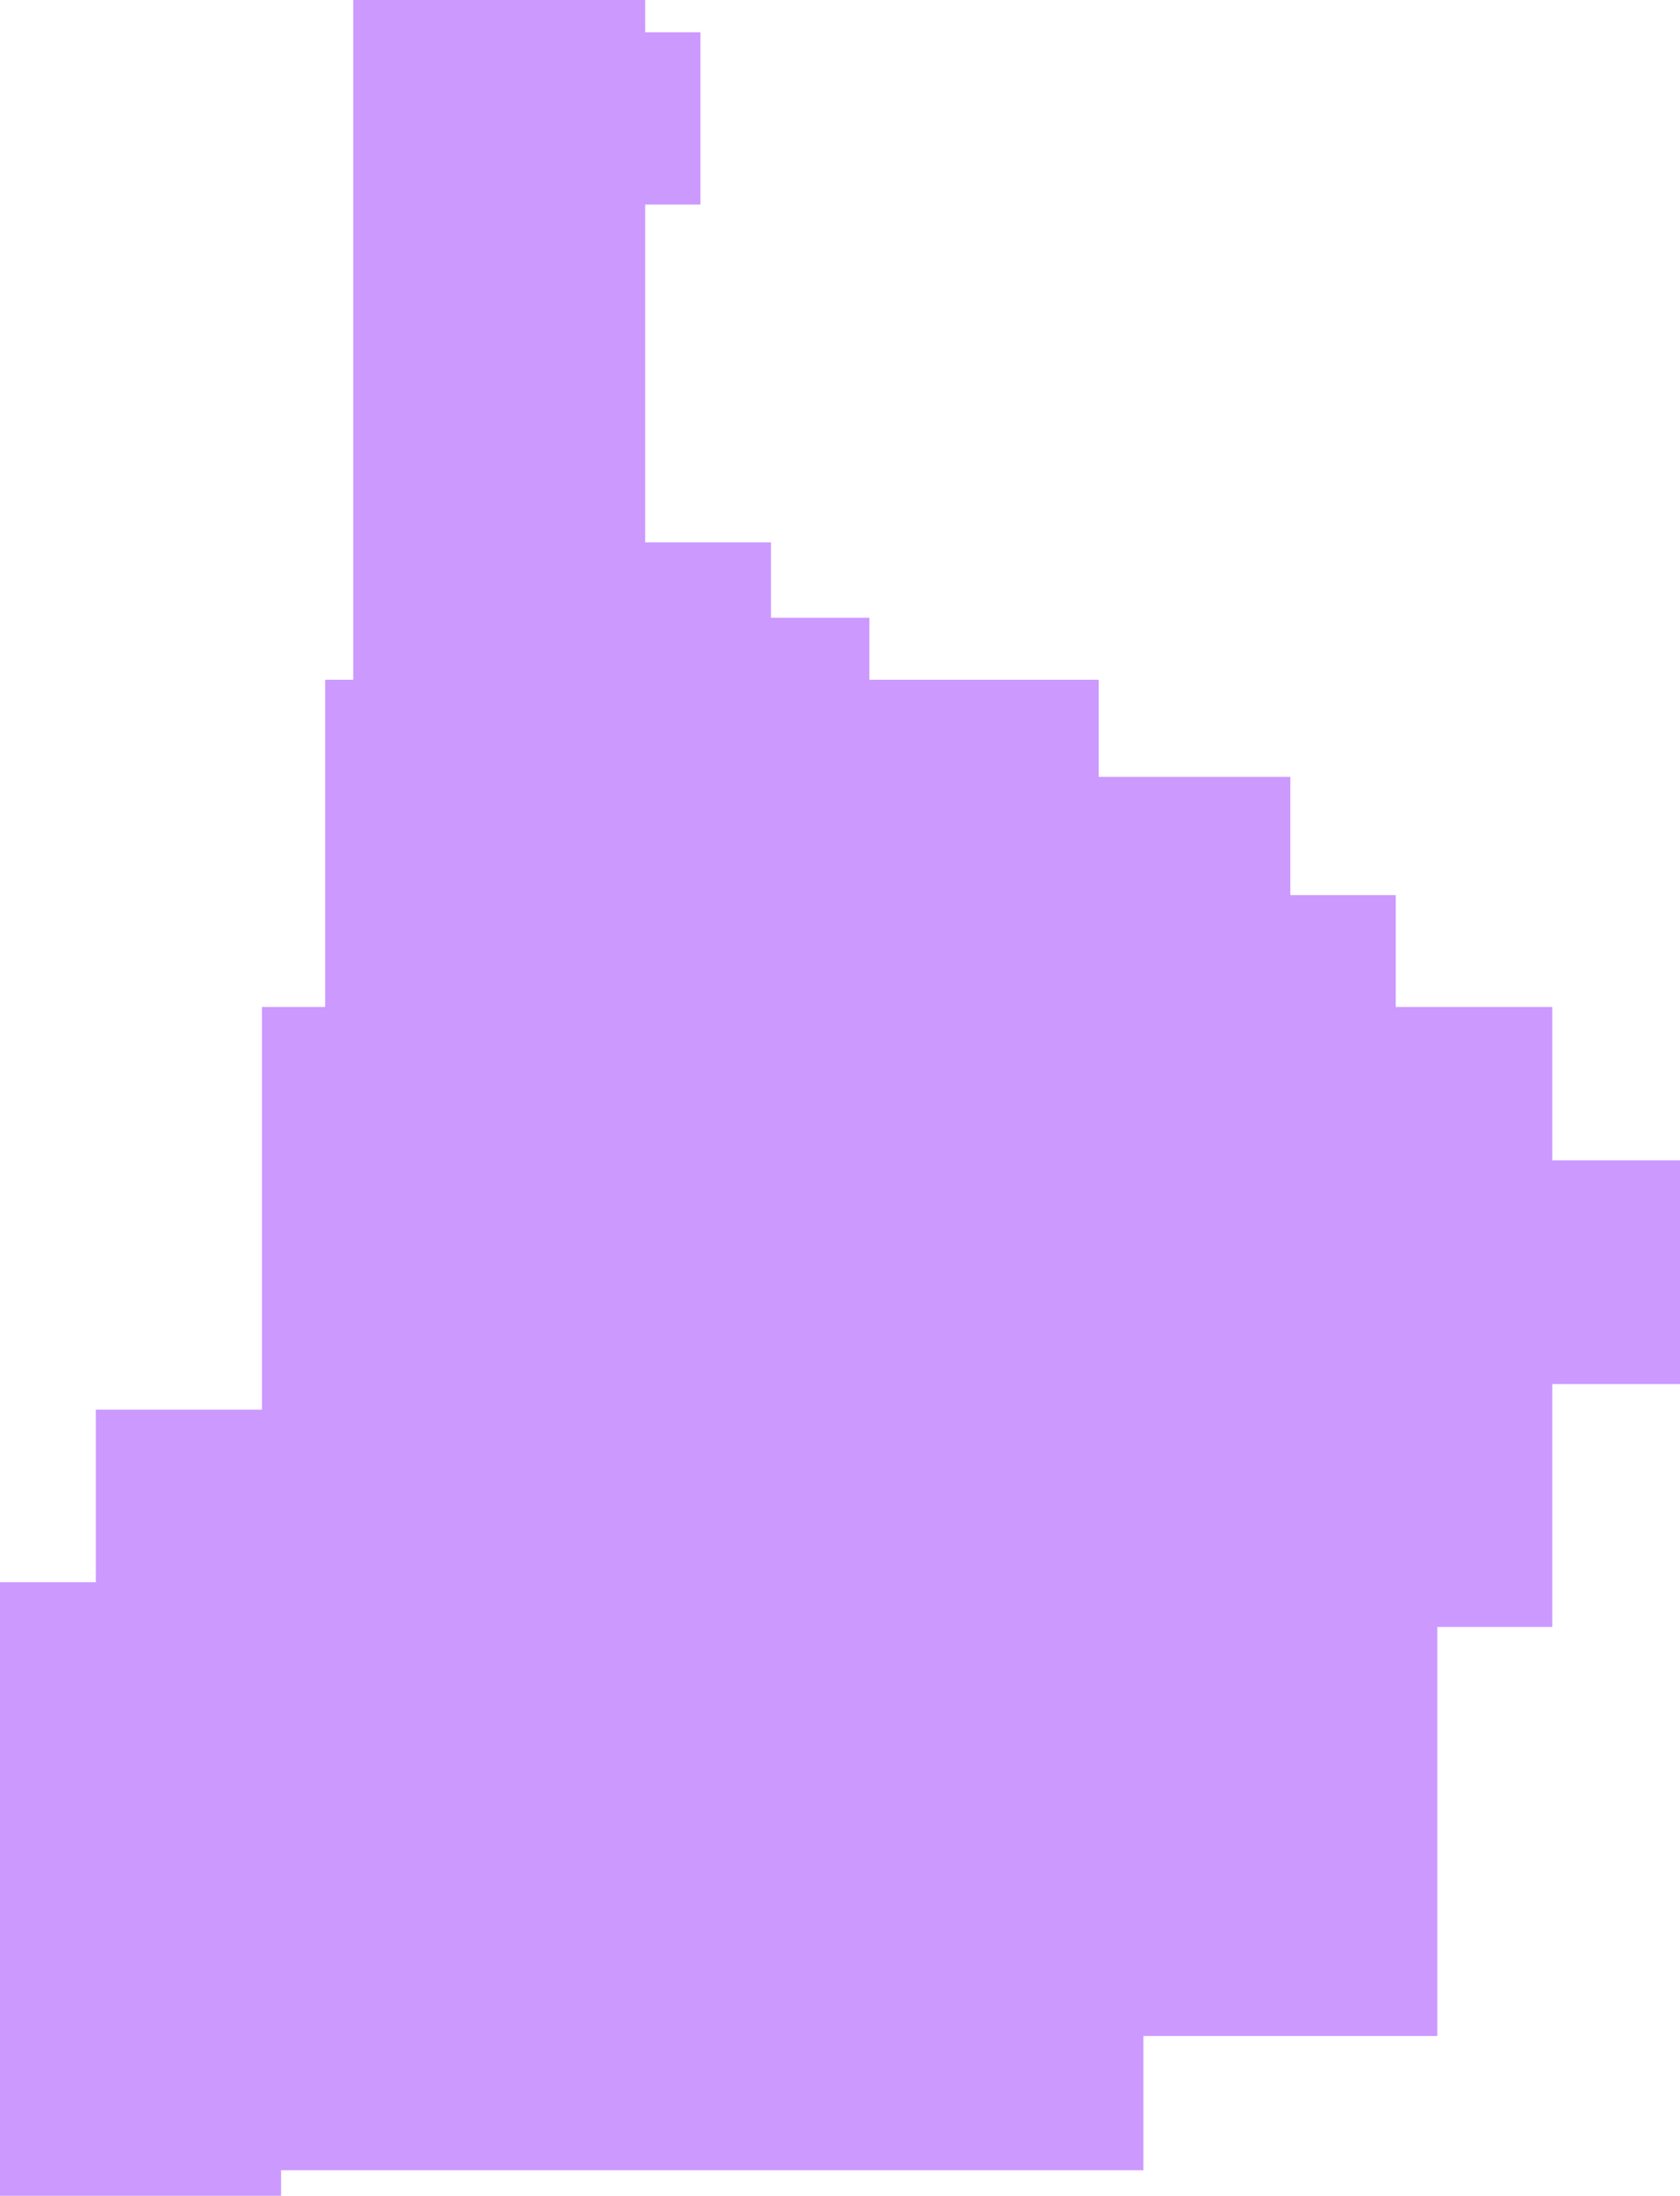 <?xml version="1.0" encoding="UTF-8" standalone="no"?>
<svg xmlns:xlink="http://www.w3.org/1999/xlink" height="343.55px" width="263.0px" xmlns="http://www.w3.org/2000/svg">
  <g transform="matrix(1.0, 0.0, 0.0, 1.0, 131.5, 171.8)">
    <path d="M40.5 -50.25 L70.5 -50.25 70.5 -31.75 87.0 -31.75 87.0 -14.25 111.5 -14.25 111.5 9.75 131.5 9.75 131.5 44.75 111.5 44.75 111.5 82.75 93.5 82.75 93.5 146.75 47.5 146.75 47.5 167.75 -87.5 167.75 -87.5 171.75 -131.5 171.75 -131.5 75.75 -116.5 75.75 -116.5 48.75 -90.5 48.75 -90.5 -14.25 -80.6 -14.25 -80.6 -65.45 -76.2 -65.45 -76.2 -171.8 -30.5 -171.8 -30.5 -166.75 -21.85 -166.75 -21.85 -139.8 -30.5 -139.8 -30.5 -86.95 -10.8 -86.95 -10.8 -75.15 4.6 -75.15 4.6 -65.45 40.5 -65.45 40.5 -50.25" fill="#cc99ff" fill-rule="evenodd" stroke="none"/>
  </g>
</svg>
